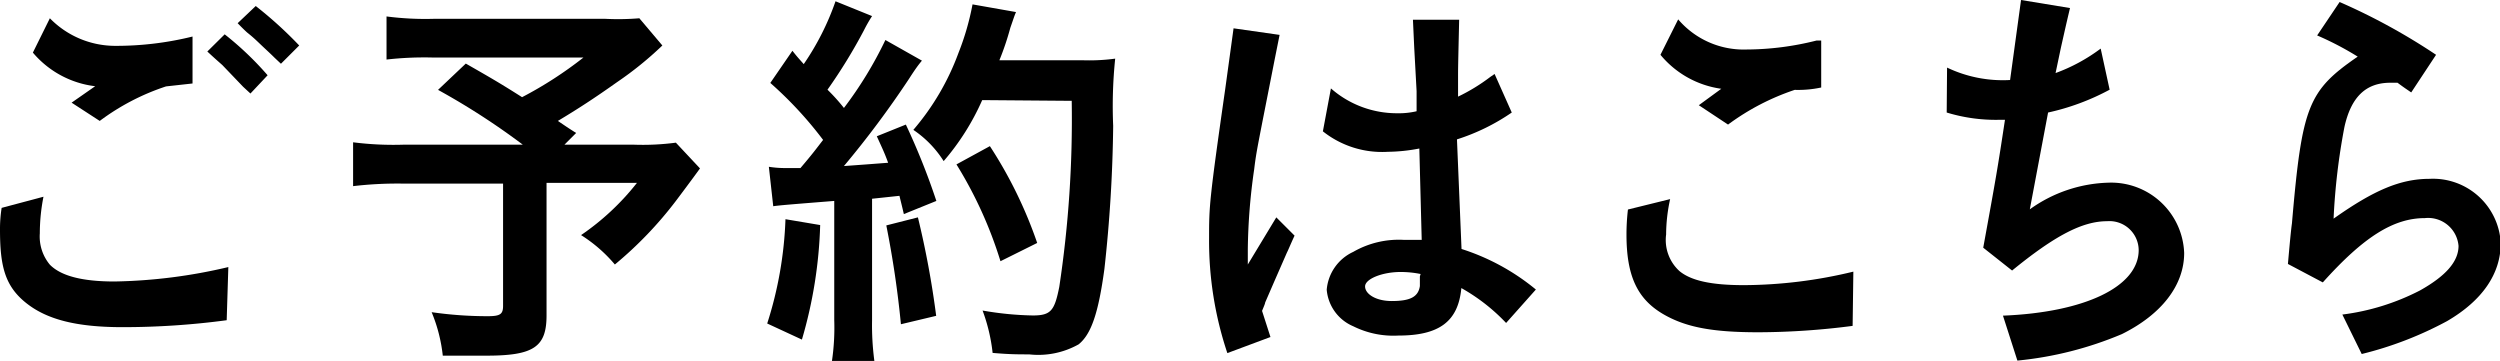 <svg xmlns="http://www.w3.org/2000/svg" viewBox="0 0 136.86 19.76"><title>アセット 8</title><g id="レイヤー_2" data-name="レイヤー 2"><g id="レイヤー_1-2" data-name="レイヤー 1"><path d="M12.41,17.53a42.84,42.84,0,0,1-5.7.38c-2.53,0-4.16-.42-5.3-1.34s-1.41-2-1.41-4a7.35,7.35,0,0,1,.09-1.19l2.29-.61a10.31,10.31,0,0,0-.2,2,2.41,2.41,0,0,0,.55,1.72c.61.62,1.78.92,3.54.92a28.93,28.93,0,0,0,6.23-.79ZM2.73,1A5,5,0,0,0,6.29,2.51,17.39,17.39,0,0,0,10.54,2l0,2.57-1.45.16A12.64,12.64,0,0,0,5.46,6.62l-1.54-1,1.29-.9A5.28,5.28,0,0,1,1.8,2.88Zm9.57.88a17.08,17.08,0,0,1,2.35,2.24l-.94,1-.4-.37L12.17,3.56c-.27-.24-.4-.35-.82-.74ZM14,.33a22,22,0,0,1,2.38,2.16l-1,1-.35-.33c-.26-.26-.53-.5-.81-.77s-.44-.41-.69-.61c-.08-.07-.26-.24-.52-.51Z"/><path d="M36.26,2.49a19,19,0,0,1-2.47,2c-1.27.9-2.15,1.47-3.25,2.13.46.31.48.33,1,.66l-.64.64h3.78A13.8,13.8,0,0,0,37,7.81l1.32,1.41S37.86,9.86,37,11a21,21,0,0,1-3.34,3.48,8,8,0,0,0-1.85-1.61,13.75,13.75,0,0,0,3.06-2.86H29.92v7.26c0,1.72-.7,2.2-3.28,2.2-.66,0-1.74,0-2.4,0a8.59,8.59,0,0,0-.61-2.38,21.47,21.47,0,0,0,3.06.22c.7,0,.85-.11.85-.57V10.05H22a20.81,20.81,0,0,0-2.67.14V7.79a17.5,17.5,0,0,0,2.78.13h6.51a39,39,0,0,0-4.64-3L25.5,3.48c1.38.79,1.87,1.07,3.08,1.84a21.52,21.52,0,0,0,3.36-2.17H23.72a18.28,18.28,0,0,0-2.56.11V.9a16.44,16.44,0,0,0,2.6.13h9.37A13.89,13.89,0,0,0,35,1Z"/><path d="M44.9,12.32a24.66,24.66,0,0,1-1,6.27L42,17.71A21,21,0,0,0,43,12ZM42.09,9.13a5.48,5.48,0,0,0,.9.07c.15,0,.35,0,.83,0,.69-.81.82-1,1.24-1.54a21,21,0,0,0-2.89-3.12l1.21-1.76c.29.37.4.48.62.73A14.43,14.43,0,0,0,45.74.07l2,.81a8.13,8.13,0,0,0-.44.77,29,29,0,0,1-2,3.26,10.32,10.32,0,0,1,.9,1,21.29,21.29,0,0,0,2.27-3.72l2,1.13c-.2.24-.35.44-.71,1A52.91,52.91,0,0,1,46.2,9.09C47.45,9,47.45,9,48.62,8.91c-.2-.55-.31-.77-.62-1.45l1.59-.64A37.43,37.43,0,0,1,51.26,11l-1.78.72c-.11-.48-.16-.66-.24-1l-1.5.16v6.66a15,15,0,0,0,.13,2.25H45.54a12.53,12.53,0,0,0,.13-2.27V11c-2.51.2-3,.24-3.34.29Zm8.16,2.77a49.49,49.49,0,0,1,1,5.39l-1.93.46a54.34,54.34,0,0,0-.8-5.41Zm3.52-6.42a13.35,13.35,0,0,1-2.11,3.34A5.77,5.77,0,0,0,50,7.11,13.7,13.7,0,0,0,52.47,2.9,14.38,14.38,0,0,0,53.24.24l2.38.42c-.11.26-.11.29-.31.86a15.23,15.23,0,0,1-.6,1.78h4.6a10.56,10.56,0,0,0,1.74-.09,25.25,25.25,0,0,0-.11,3.68,78.27,78.27,0,0,1-.48,7.83c-.33,2.44-.73,3.58-1.41,4.13a4.51,4.51,0,0,1-2.71.55c-.61,0-1.08,0-2-.08A9.61,9.61,0,0,0,53.79,17a17.52,17.52,0,0,0,2.75.27c1,0,1.19-.27,1.45-1.57a61.44,61.44,0,0,0,.68-10.18Zm1,8.82A22.74,22.74,0,0,0,52.36,9l1.83-1a23.88,23.88,0,0,1,2.59,5.3Z"/><path d="M70.05,1.91l-.27,1.35c-.94,4.79-1,5-1.12,6a32.75,32.75,0,0,0-.35,4.38c0,.2,0,.44,0,.84l1.56-2.58,1,1c-.22.47-.35.8-.42.93l-.7,1.6-.49,1.13c0,.06-.09.26-.17.46l.46,1.43-2.36.88a19.35,19.35,0,0,1-1-6.29c0-1.72,0-2,.88-8.14l.33-2.4.13-.95Zm2.81,2.93A5.47,5.47,0,0,0,76.49,6.2a4.25,4.25,0,0,0,1.06-.11l0-1.1L77.42,2.6l-.07-1.52,2.53,0c-.06,2.64-.06,2.64-.06,3.21,0,.16,0,.55,0,1A10.19,10.19,0,0,0,81.6,4.2l.22-.15.94,2.11a11.34,11.34,0,0,1-3,1.47l.25,6a12.22,12.22,0,0,1,4.07,2.22l-1.63,1.83A10.31,10.31,0,0,0,80,15.77c-.17,1.83-1.21,2.6-3.45,2.6a4.93,4.93,0,0,1-2.47-.51,2.39,2.39,0,0,1-1.45-2,2.51,2.51,0,0,1,1.45-2.07,5,5,0,0,1,2.75-.66c.16,0,.53,0,1,0l-.13-5a9.46,9.46,0,0,1-1.72.18,5.21,5.21,0,0,1-3.56-1.12ZM77.77,15a5.47,5.47,0,0,0-1.1-.11c-1,0-1.94.38-1.94.79s.58.8,1.46.8c1,0,1.45-.22,1.54-.82,0-.2,0-.31,0-.53Z"/><path d="M101.42,17.84a40.63,40.63,0,0,1-5.15.35c-2.55,0-4-.28-5.23-1-1.41-.83-2-2.09-2-4.35a11.82,11.82,0,0,1,.08-1.37l2.31-.57a9.16,9.16,0,0,0-.22,1.94,2.3,2.3,0,0,0,.73,2c.64.53,1.76.77,3.52.77a25.76,25.76,0,0,0,6-.74ZM91.87,1.06a4.71,4.71,0,0,0,3.74,1.65,15.83,15.83,0,0,0,3.83-.49l.26,0,0,2.57a6,6,0,0,1-1.45.13,13.09,13.09,0,0,0-3.65,1.9L93,5.76l1.23-.9A5.25,5.25,0,0,1,90.9,3Z"/><path d="M106.59,3.7a7.08,7.08,0,0,0,3.45.68l.6-4.38,2.68.44c-.26,1.1-.28,1.21-.5,2.18L112.53,4A9.62,9.62,0,0,0,115,2.66l.49,2.25a12.91,12.91,0,0,1-3.37,1.25l-1,5.3A7.72,7.72,0,0,1,115.43,10a4,4,0,0,1,4.14,3.85c0,1.76-1.23,3.36-3.41,4.44a19.52,19.52,0,0,1-5.72,1.45l-.79-2.46c4.49-.18,7.43-1.59,7.43-3.59a1.6,1.6,0,0,0-1.73-1.58c-1.35,0-2.86.79-5.2,2.7l-1.58-1.25c.73-4,.79-4.36,1.19-7h-.4a9.17,9.17,0,0,1-2.79-.4Z"/><path d="M125.25,14.45c.11-1.25.17-1.87.22-2.22.55-6.42.88-7.26,3.6-9.13a16.72,16.72,0,0,0-2.22-1.16L128.08.11A33.89,33.89,0,0,1,133.36,3L132,5.06c-.29-.2-.36-.24-.75-.53h-.4c-1.34,0-2.15.79-2.51,2.44a35,35,0,0,0-.59,5c2.22-1.57,3.67-2.18,5.26-2.18a3.71,3.71,0,0,1,3.89,3.52c0,1.67-1,3.14-2.94,4.27a19.73,19.73,0,0,1-4.67,1.8l-1.06-2.16a12.69,12.69,0,0,0,4.25-1.32c1.41-.79,2.11-1.58,2.11-2.44a1.67,1.67,0,0,0-1.84-1.52c-1.7,0-3.33,1-5.59,3.52Z"/></g></g></svg>